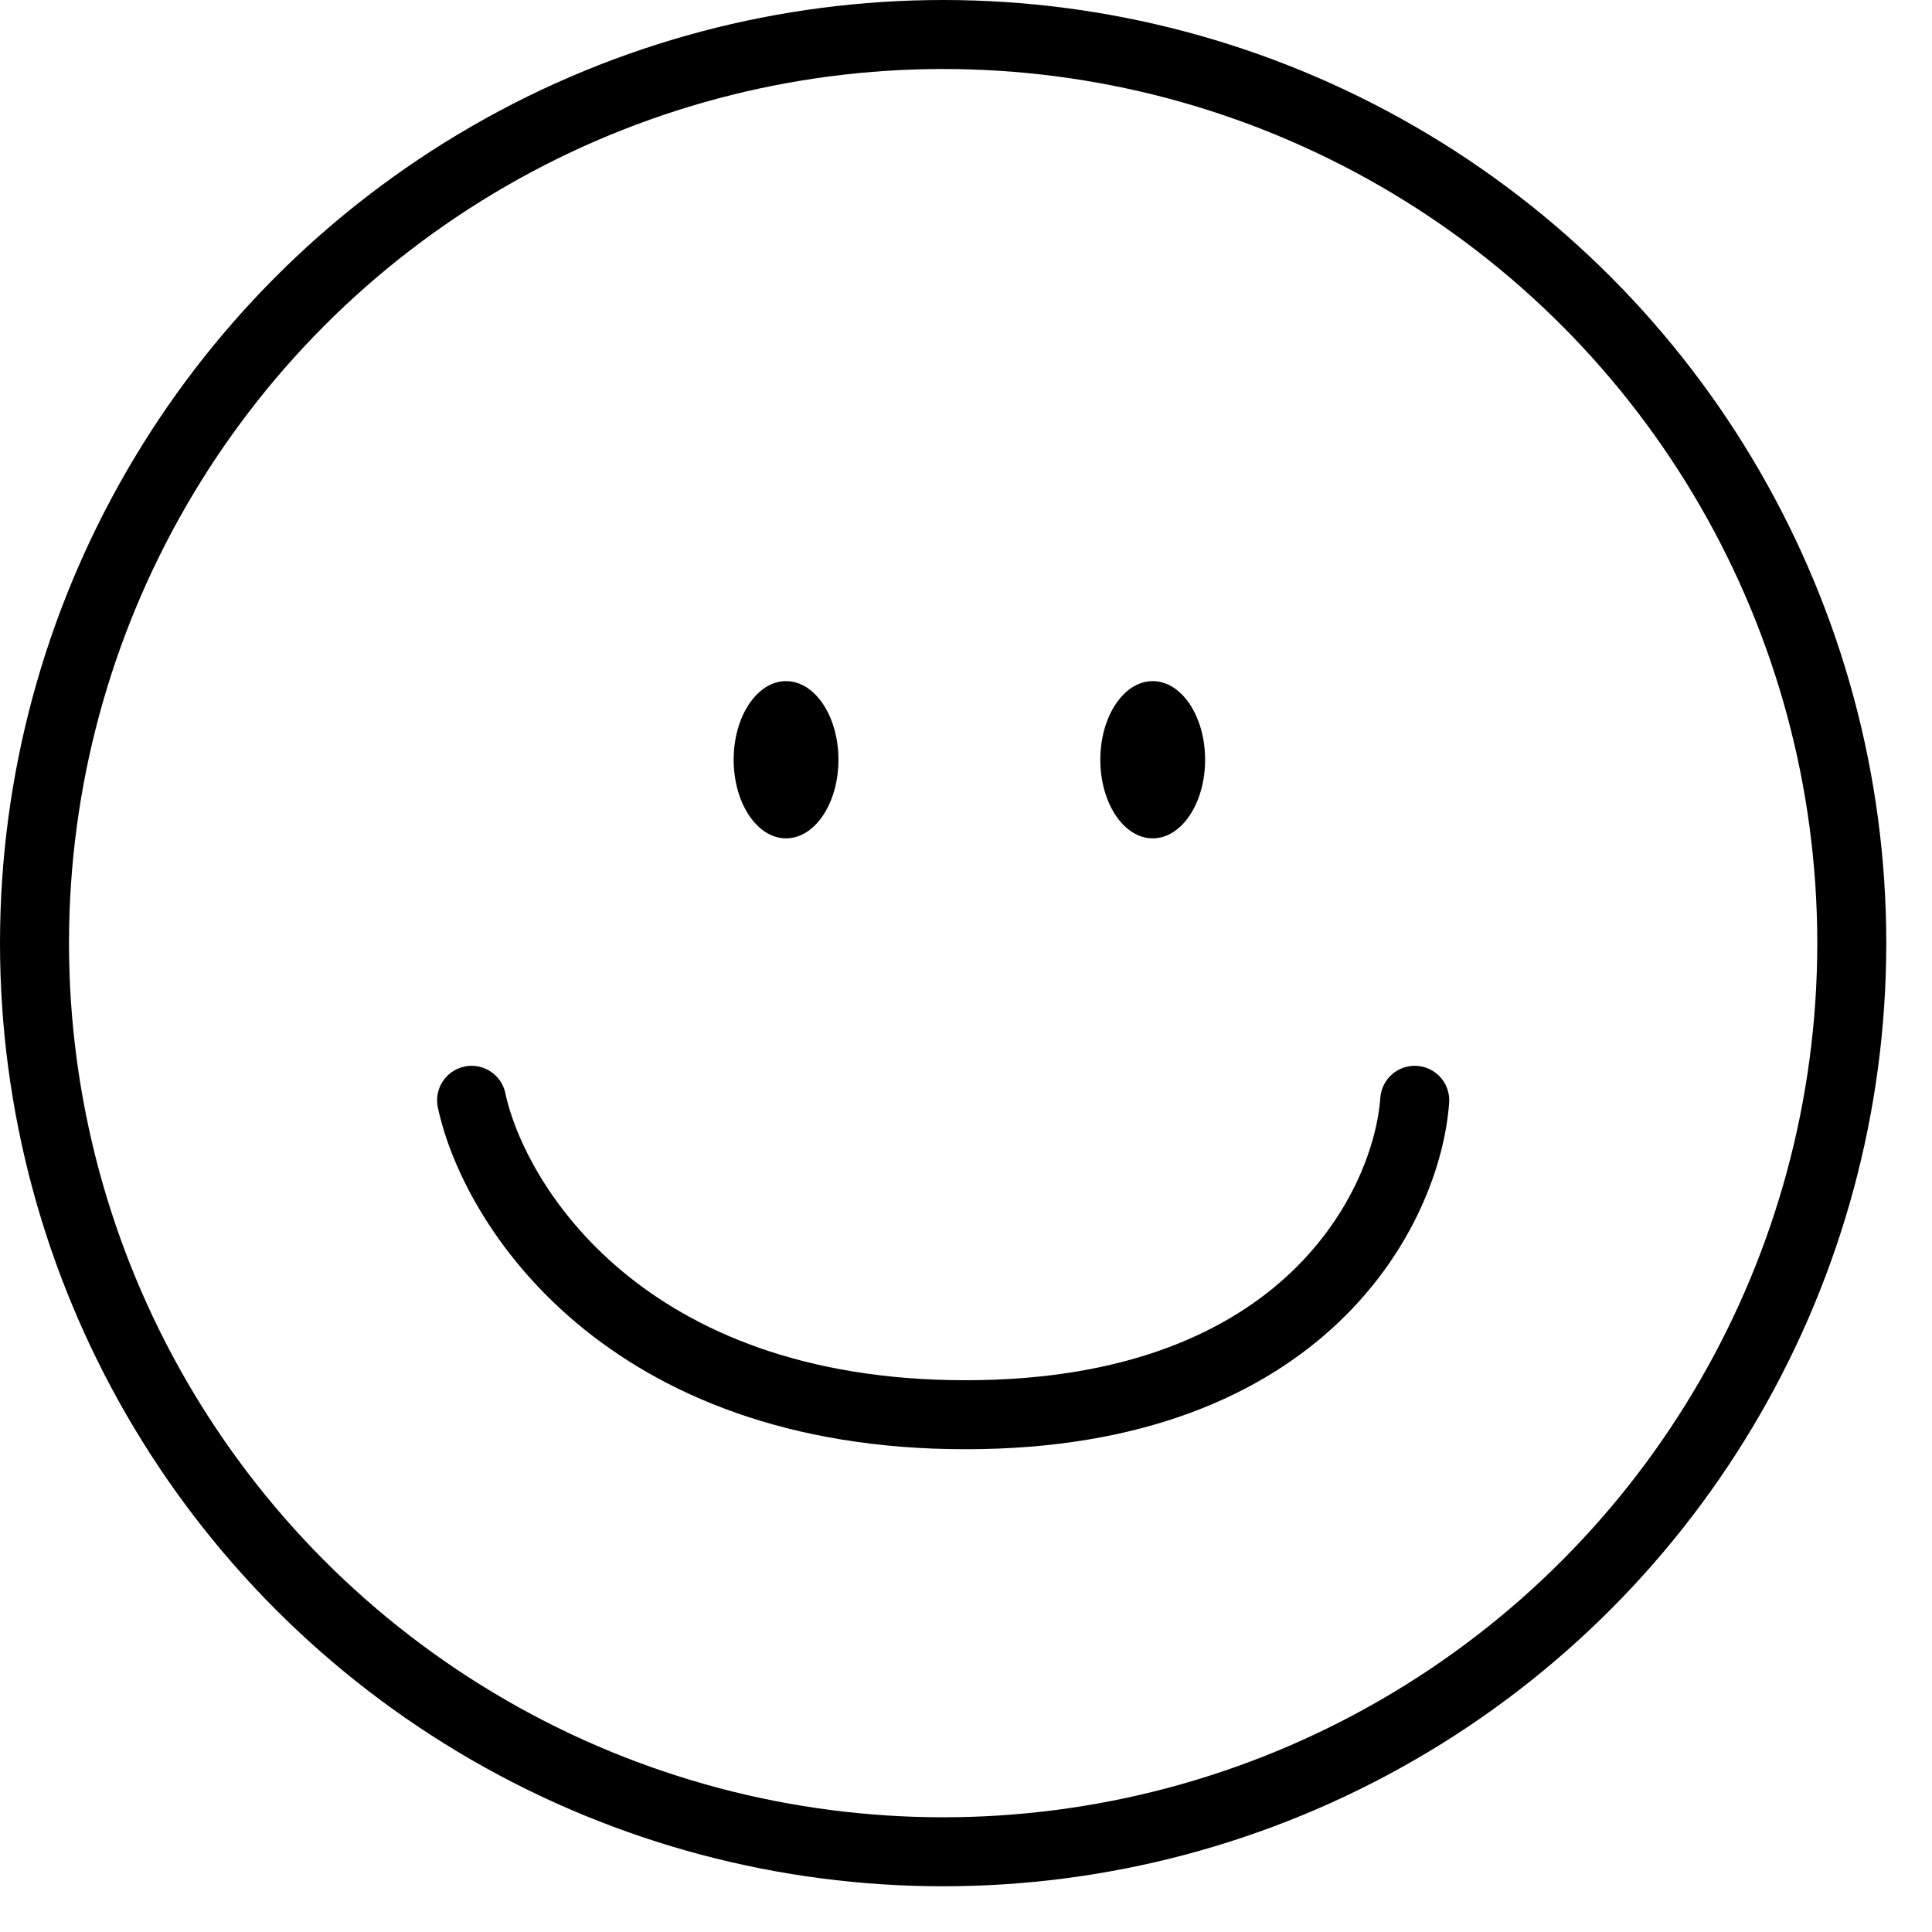 <svg width="42" height="42" viewBox="0 0 42 42" fill="none" xmlns="http://www.w3.org/2000/svg">
<circle cx="20.503" cy="20.503" r="19.753" stroke="black" stroke-width="1.5"/>
<ellipse cx="17.088" cy="16.516" rx="1.139" ry="1.709" fill="black"/>
<ellipse cx="25.059" cy="16.516" rx="1.139" ry="1.709" fill="black"/>
<path d="M10.252 23.92C10.74 26.198 13.572 30.755 20.992 30.755C28.412 30.755 30.592 26.198 30.755 23.92" stroke="black" stroke-width="1.5" stroke-linecap="round" stroke-linejoin="round"/>
</svg>
